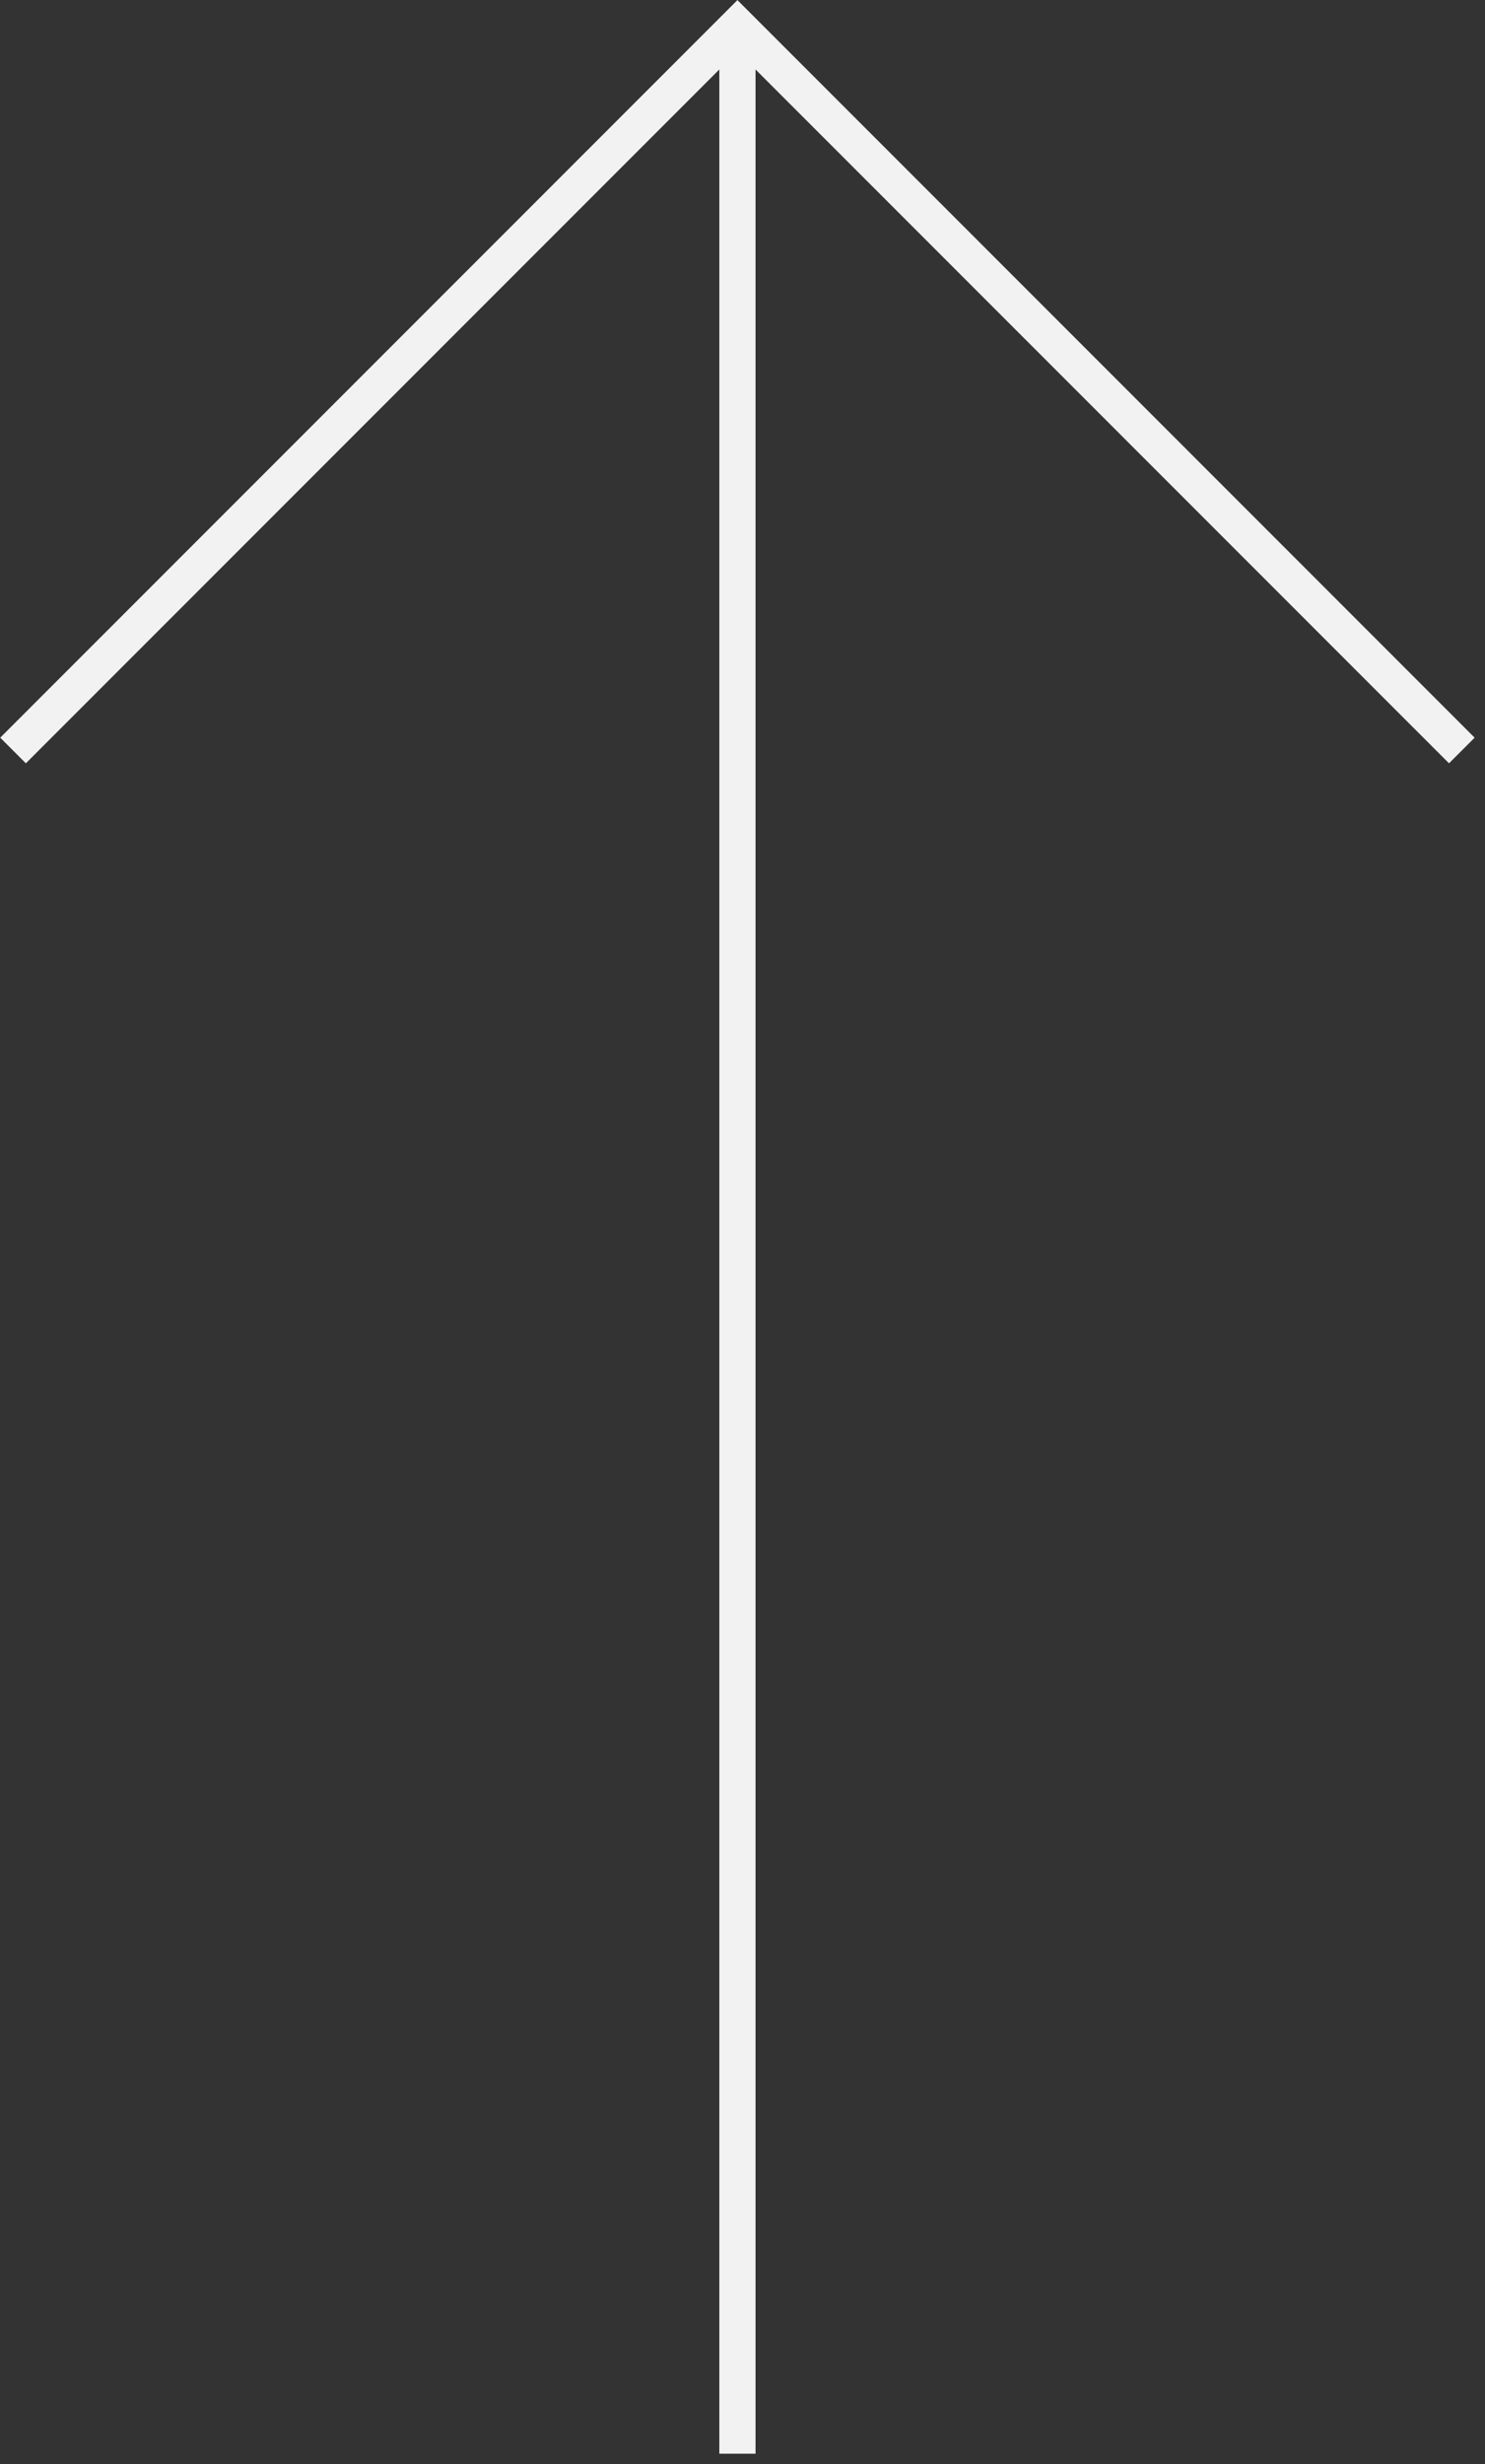<svg xmlns="http://www.w3.org/2000/svg" width="41" height="68" viewBox="0 0 41 68" fill="none"><rect x="0" y="0" width="41" height="68" fill="#333333" stroke="none"/><g clip-path="url(#clip0_469_168)"><path d="M20.36 67.71L20.36 0.71" stroke="#F2F2F2" stroke-miterlimit="10"></path><path d="M0.36 20.71L20.36 0.71L40.36 20.71" stroke="#F2F2F2" stroke-miterlimit="10"></path></g><defs><clipPath id="clip0_469_168"><rect width="40.71" height="67.71" fill="white" transform="translate(40.71 67.71) rotate(-180)"></rect></clipPath></defs></svg>